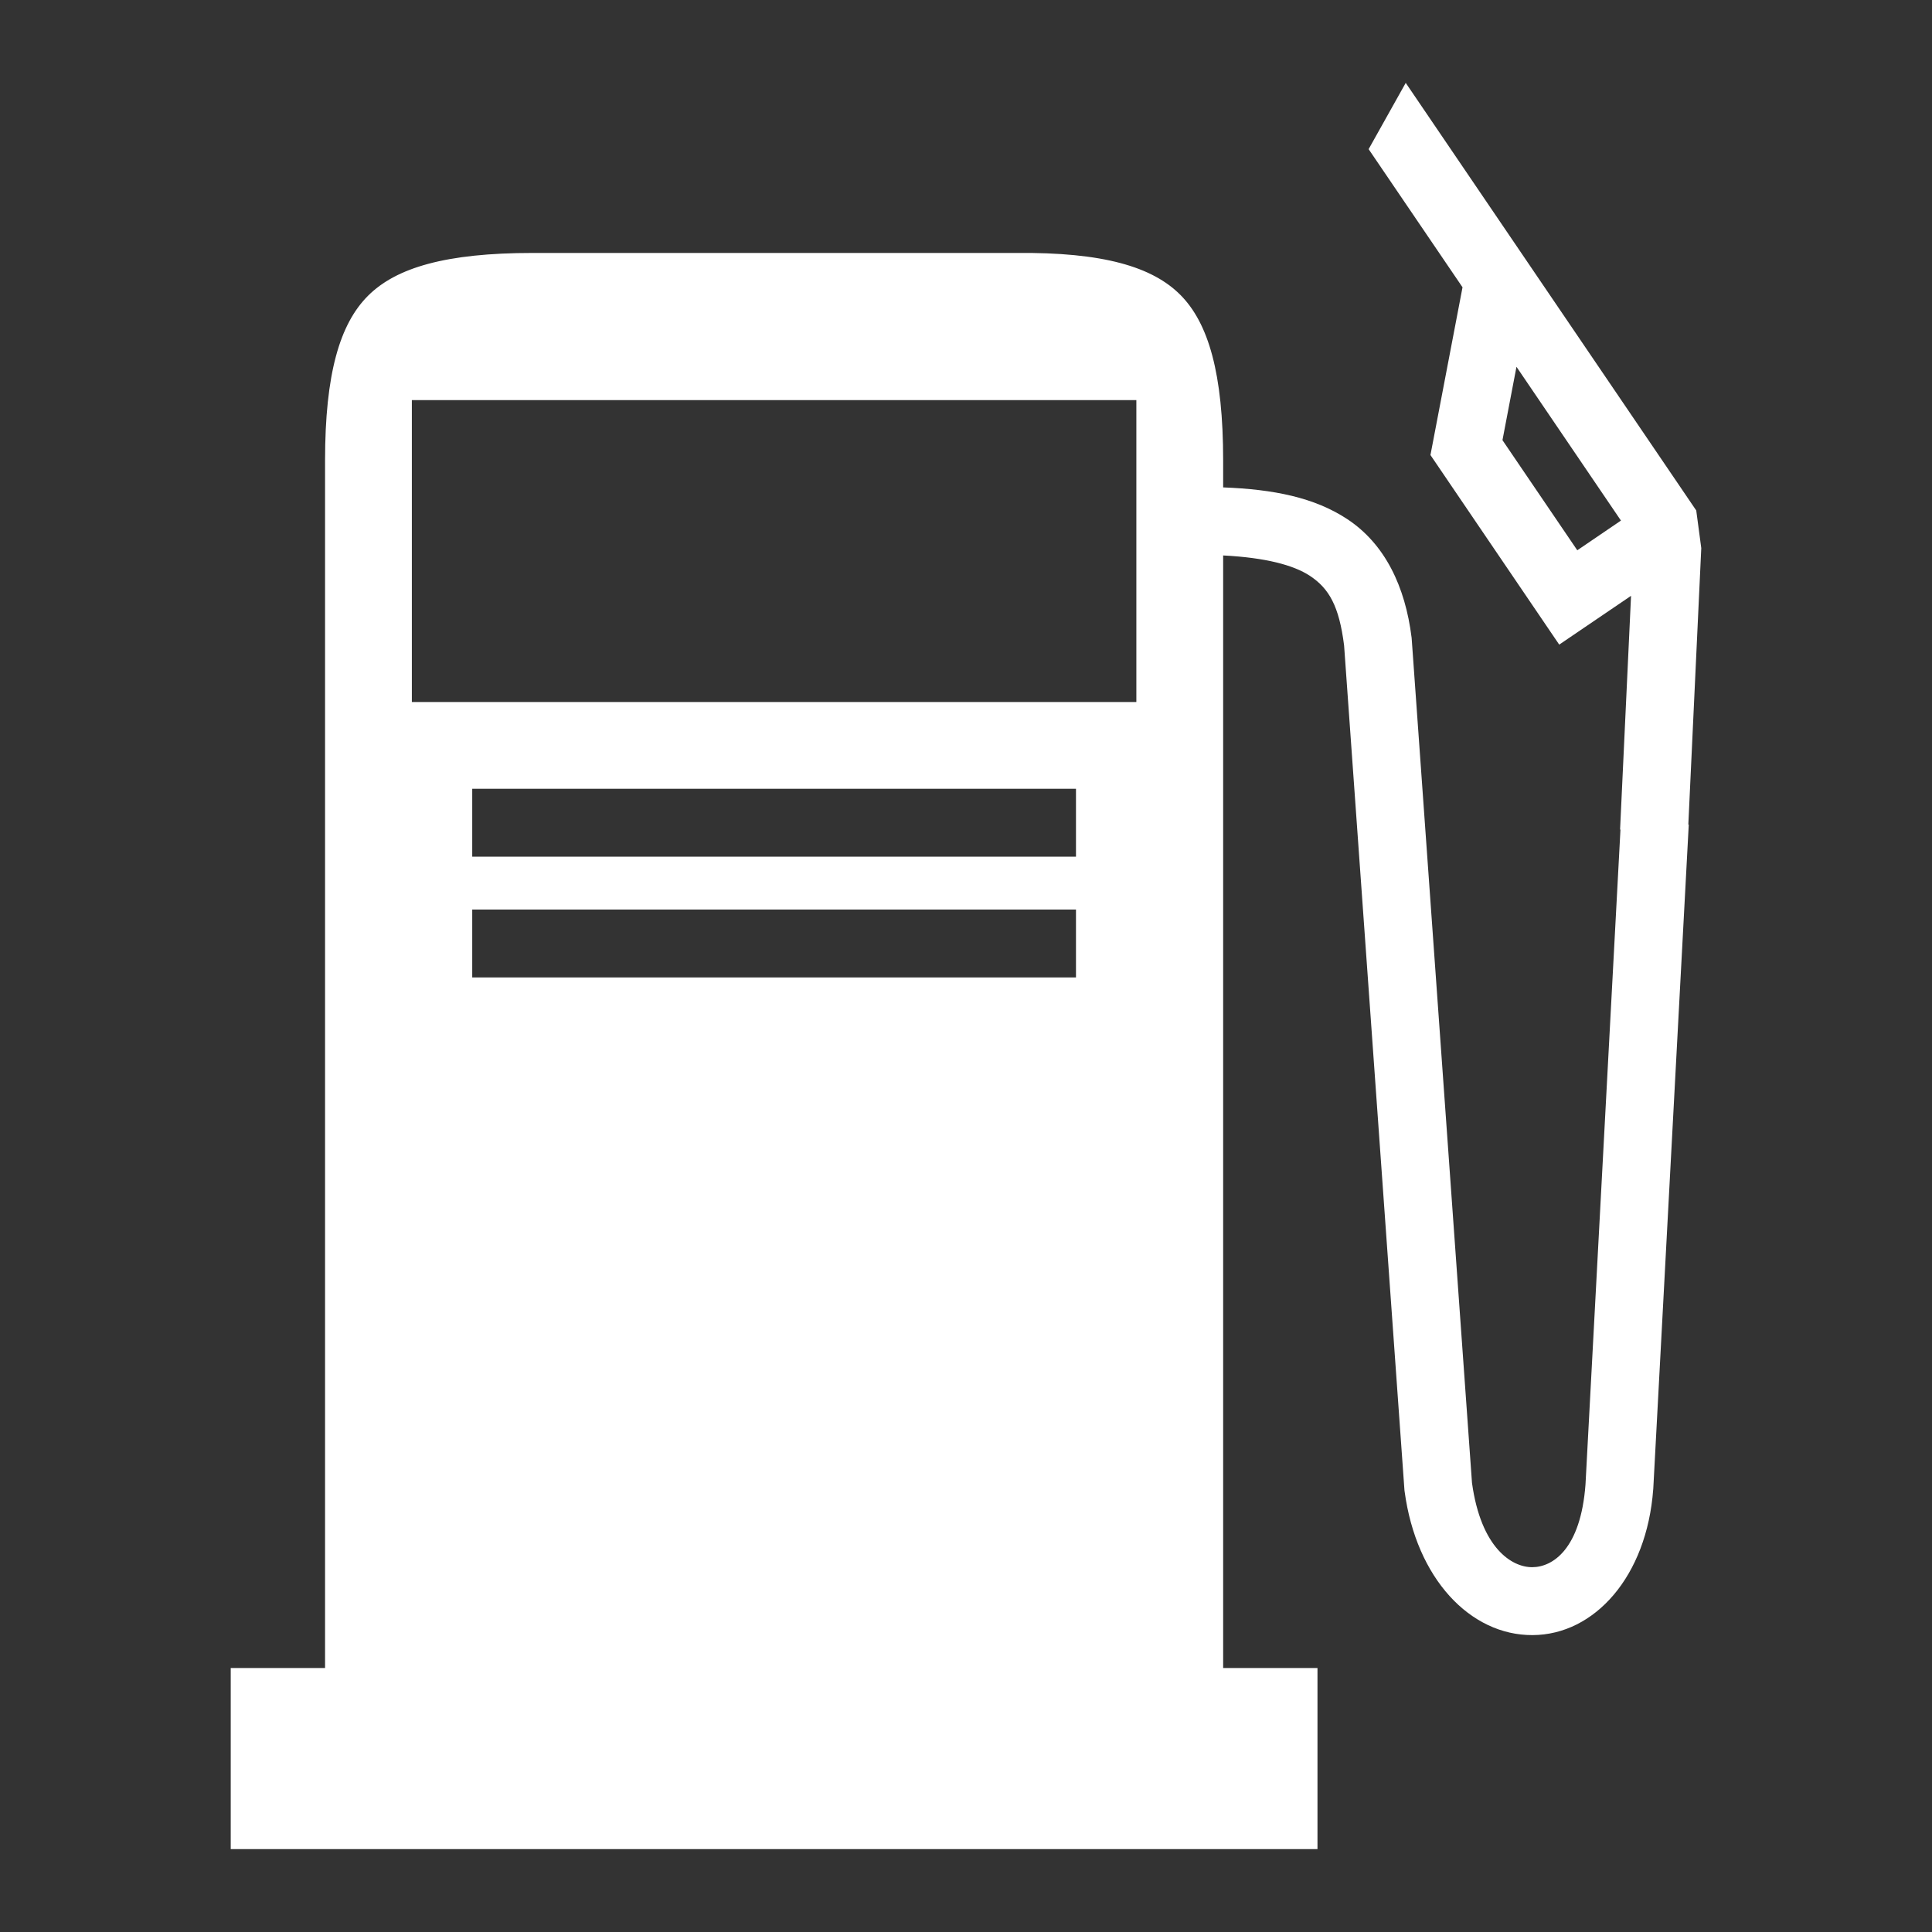 <svg width="40" height="40" viewBox="0 0 40 40" fill="none" xmlns="http://www.w3.org/2000/svg">
<rect x="0" y="0" width="40" height="40" fill="#333333" stroke="none"/>
<path d="M29.104 1.716L28.336 3.088L30.28 5.948L29.616 9.421L32.282 13.346L33.769 12.336L33.542 17.175L33.55 17.175L32.826 30.734C32.726 32.075 32.145 32.446 31.723 32.447C31.301 32.449 30.662 32.052 30.476 30.701L29.227 13.215L29.225 13.197C29.094 12.146 28.677 11.262 27.888 10.744C27.213 10.301 26.373 10.131 25.324 10.091V9.534C25.324 7.736 25.021 6.693 24.441 6.108C23.861 5.523 22.838 5.219 21.034 5.237H11.027C9.23 5.237 8.2 5.542 7.618 6.125C7.036 6.707 6.73 7.737 6.73 9.534V34.534H4.777V38.284H27.277V34.534H25.324V11.5C26.201 11.545 26.779 11.699 27.117 11.92C27.518 12.184 27.725 12.549 27.828 13.363L29.078 30.856L29.081 30.878C29.324 32.684 30.44 33.858 31.728 33.853C33.015 33.849 34.095 32.636 34.228 30.835L34.229 30.828L34.964 17.072L34.955 17.071L35.223 11.348L35.119 10.569L29.104 1.716H29.104ZM31.397 7.594L33.56 10.778L32.656 11.393L31.107 9.113L31.397 7.594ZM8.527 8.284H23.527V14.534H8.527V8.284ZM9.777 16.331H22.277V17.737H9.777V16.331ZM9.777 18.831H22.277V20.237H9.777V18.831Z" fill="white"/>
</svg>
